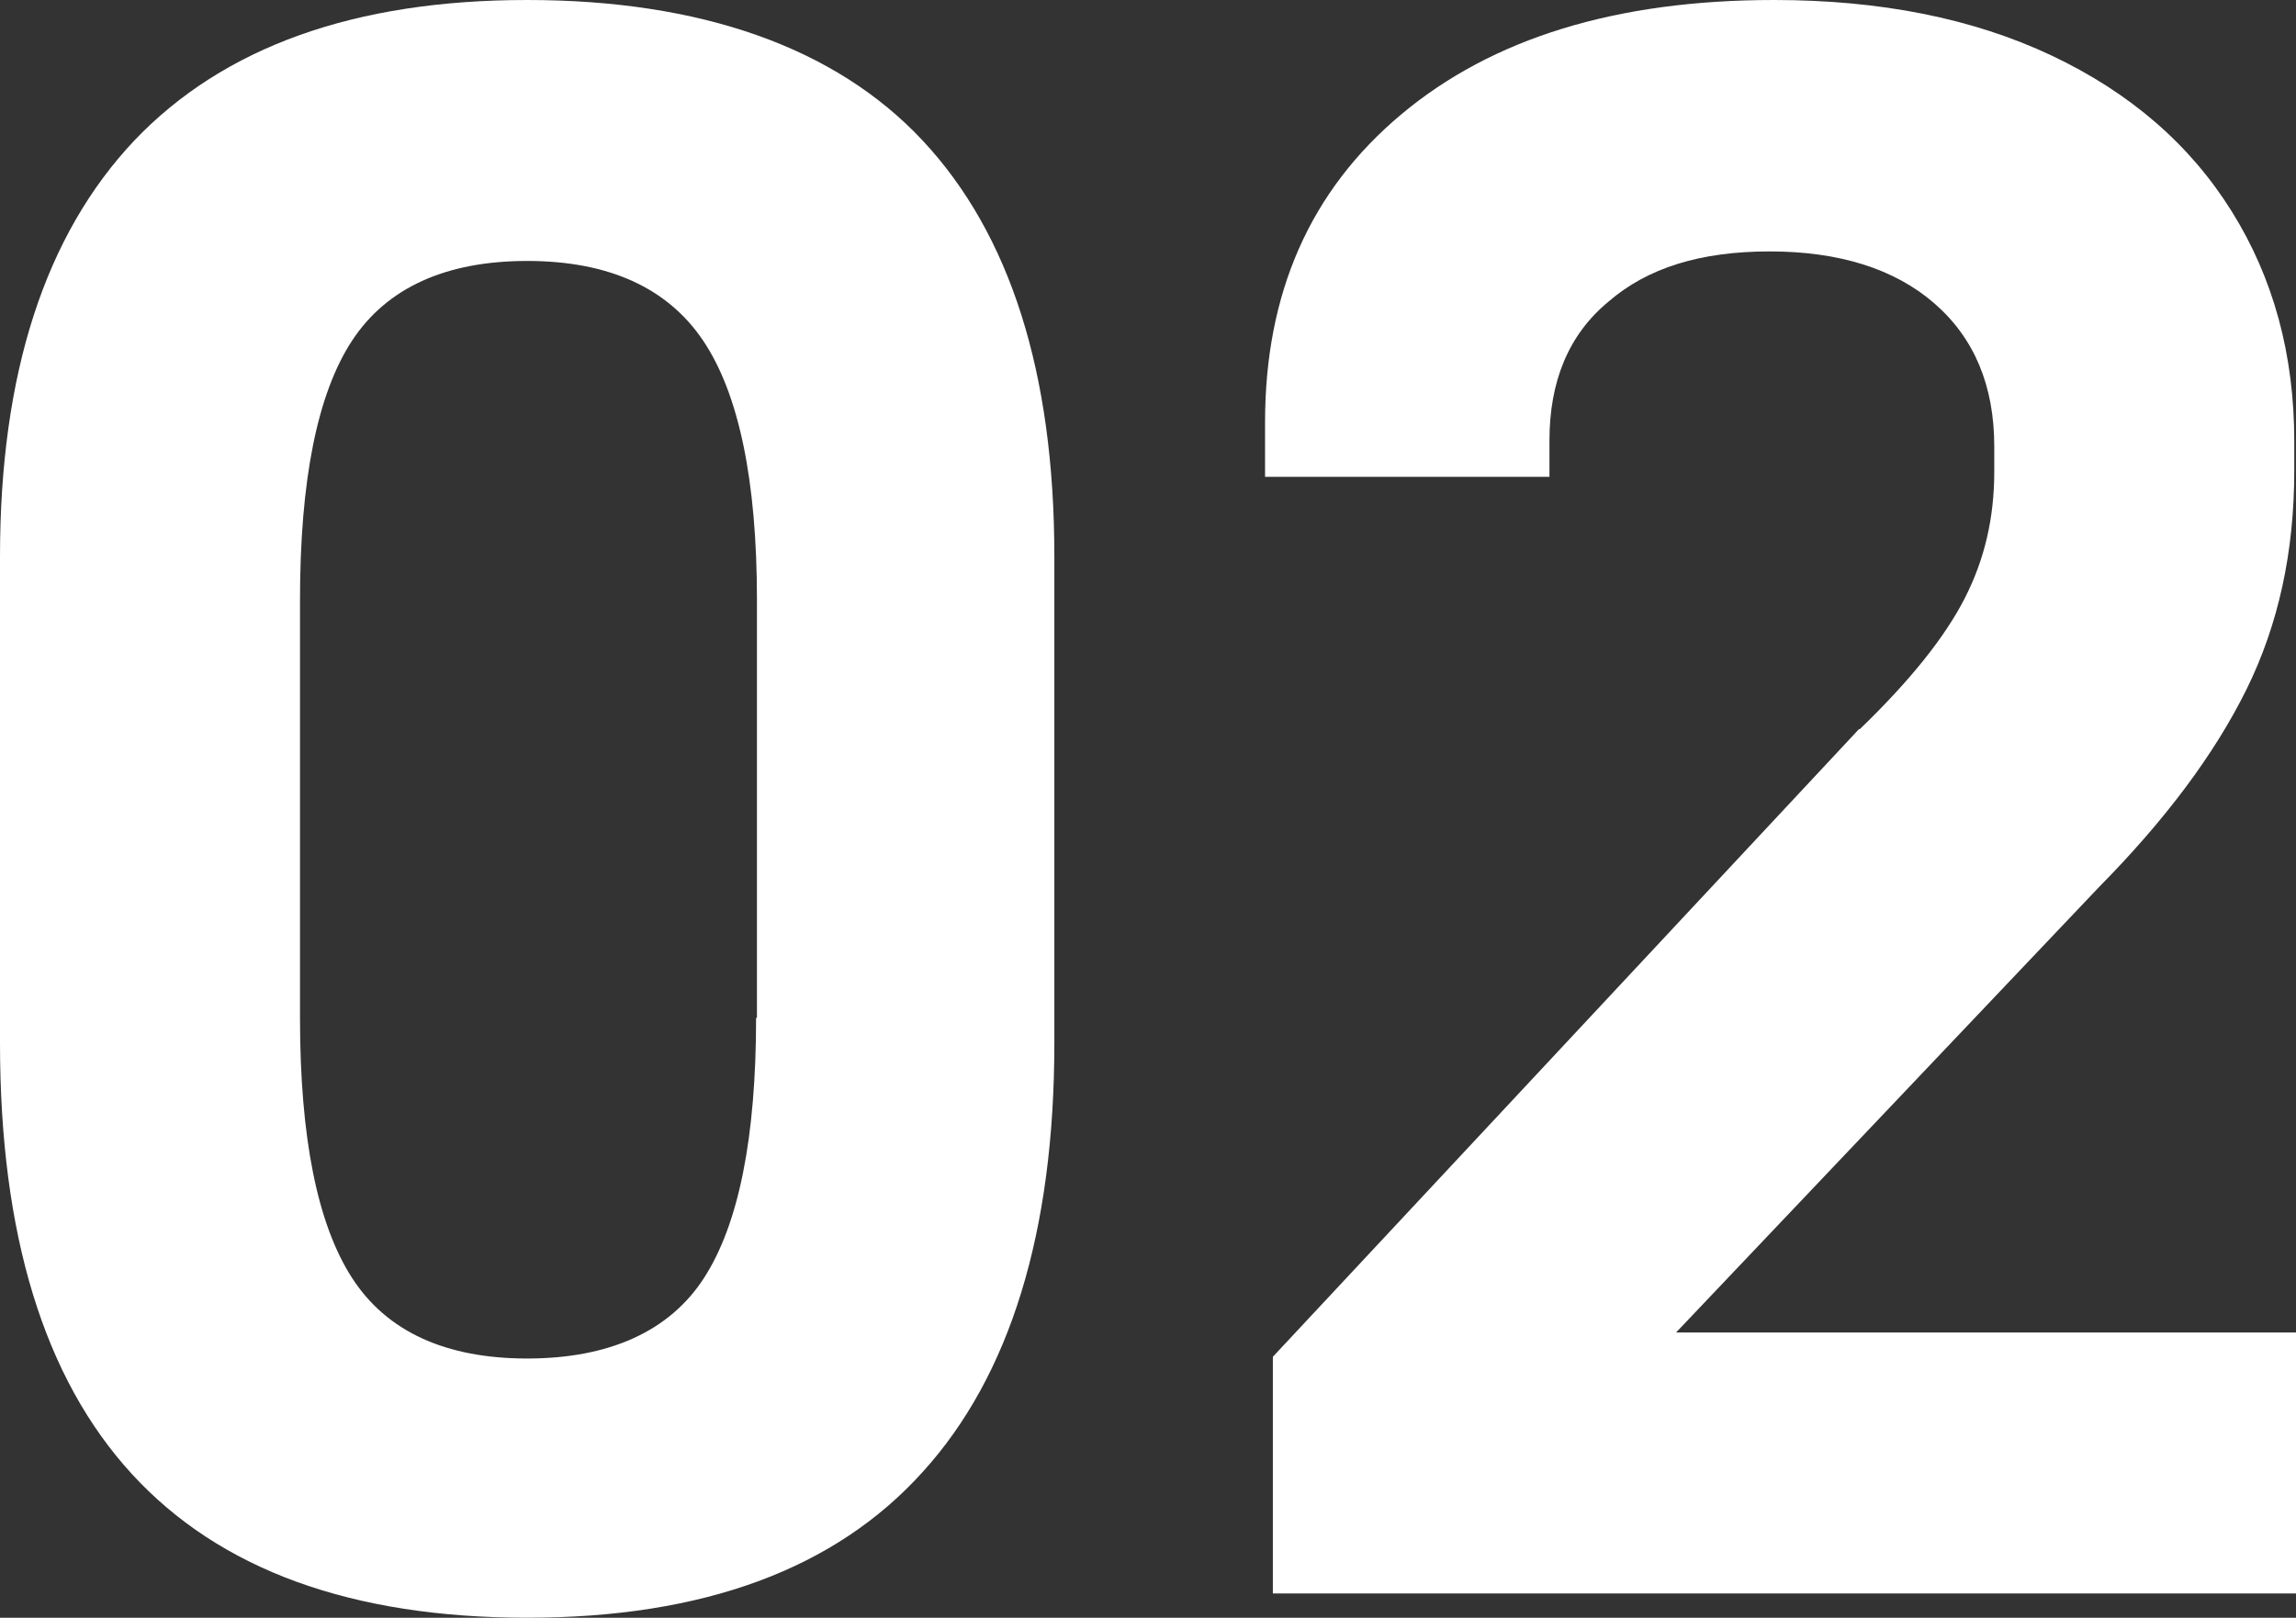 <?xml version="1.0" encoding="UTF-8"?><svg id="_イヤー_2" xmlns="http://www.w3.org/2000/svg" viewBox="0 0 26.48 18.66"><rect x="0" y="0" width="26.48" height="18.66" fill="#333333" stroke="none"/><g id="_イヤー_1-2"><g><path d="M0,6.42C0,4.31,.52,2.71,1.55,1.62,2.58,.54,4.09,0,6.08,0s3.55,.54,4.56,1.62c1.01,1.08,1.52,2.68,1.52,4.8v5.61c0,2.18-.51,3.84-1.52,4.95-1.01,1.12-2.53,1.68-4.56,1.68-4.05,0-6.08-2.21-6.08-6.63V6.42Zm8.73,5.32V6.92c0-1.38-.21-2.38-.62-2.99-.41-.61-1.09-.92-2.03-.92s-1.62,.31-2.02,.92c-.4,.61-.6,1.61-.6,2.99v4.82c0,1.38,.2,2.38,.6,3,.4,.62,1.08,.93,2.02,.93s1.64-.31,2.04-.93,.6-1.62,.6-3Z" style="fill:#fff;"/><path d="M21.45,8.41c.58-.56,.98-1.06,1.21-1.51s.34-.93,.34-1.46v-.29c0-.7-.23-1.25-.69-1.65-.46-.4-1.1-.6-1.9-.6s-1.41,.19-1.86,.58c-.46,.38-.68,.92-.68,1.6v.42h-3.28v-.63c0-1.49,.52-2.67,1.57-3.55s2.48-1.32,4.3-1.32c1.22,0,2.29,.21,3.2,.64,.91,.43,1.6,1.03,2.08,1.8s.72,1.65,.72,2.65v.34c0,.93-.18,1.77-.55,2.52-.37,.75-.94,1.51-1.7,2.28l-4.88,5.14h7.16v3.01H14.68v-2.73l6.76-7.24Z" style="fill:#fff;"/></g></g></svg>